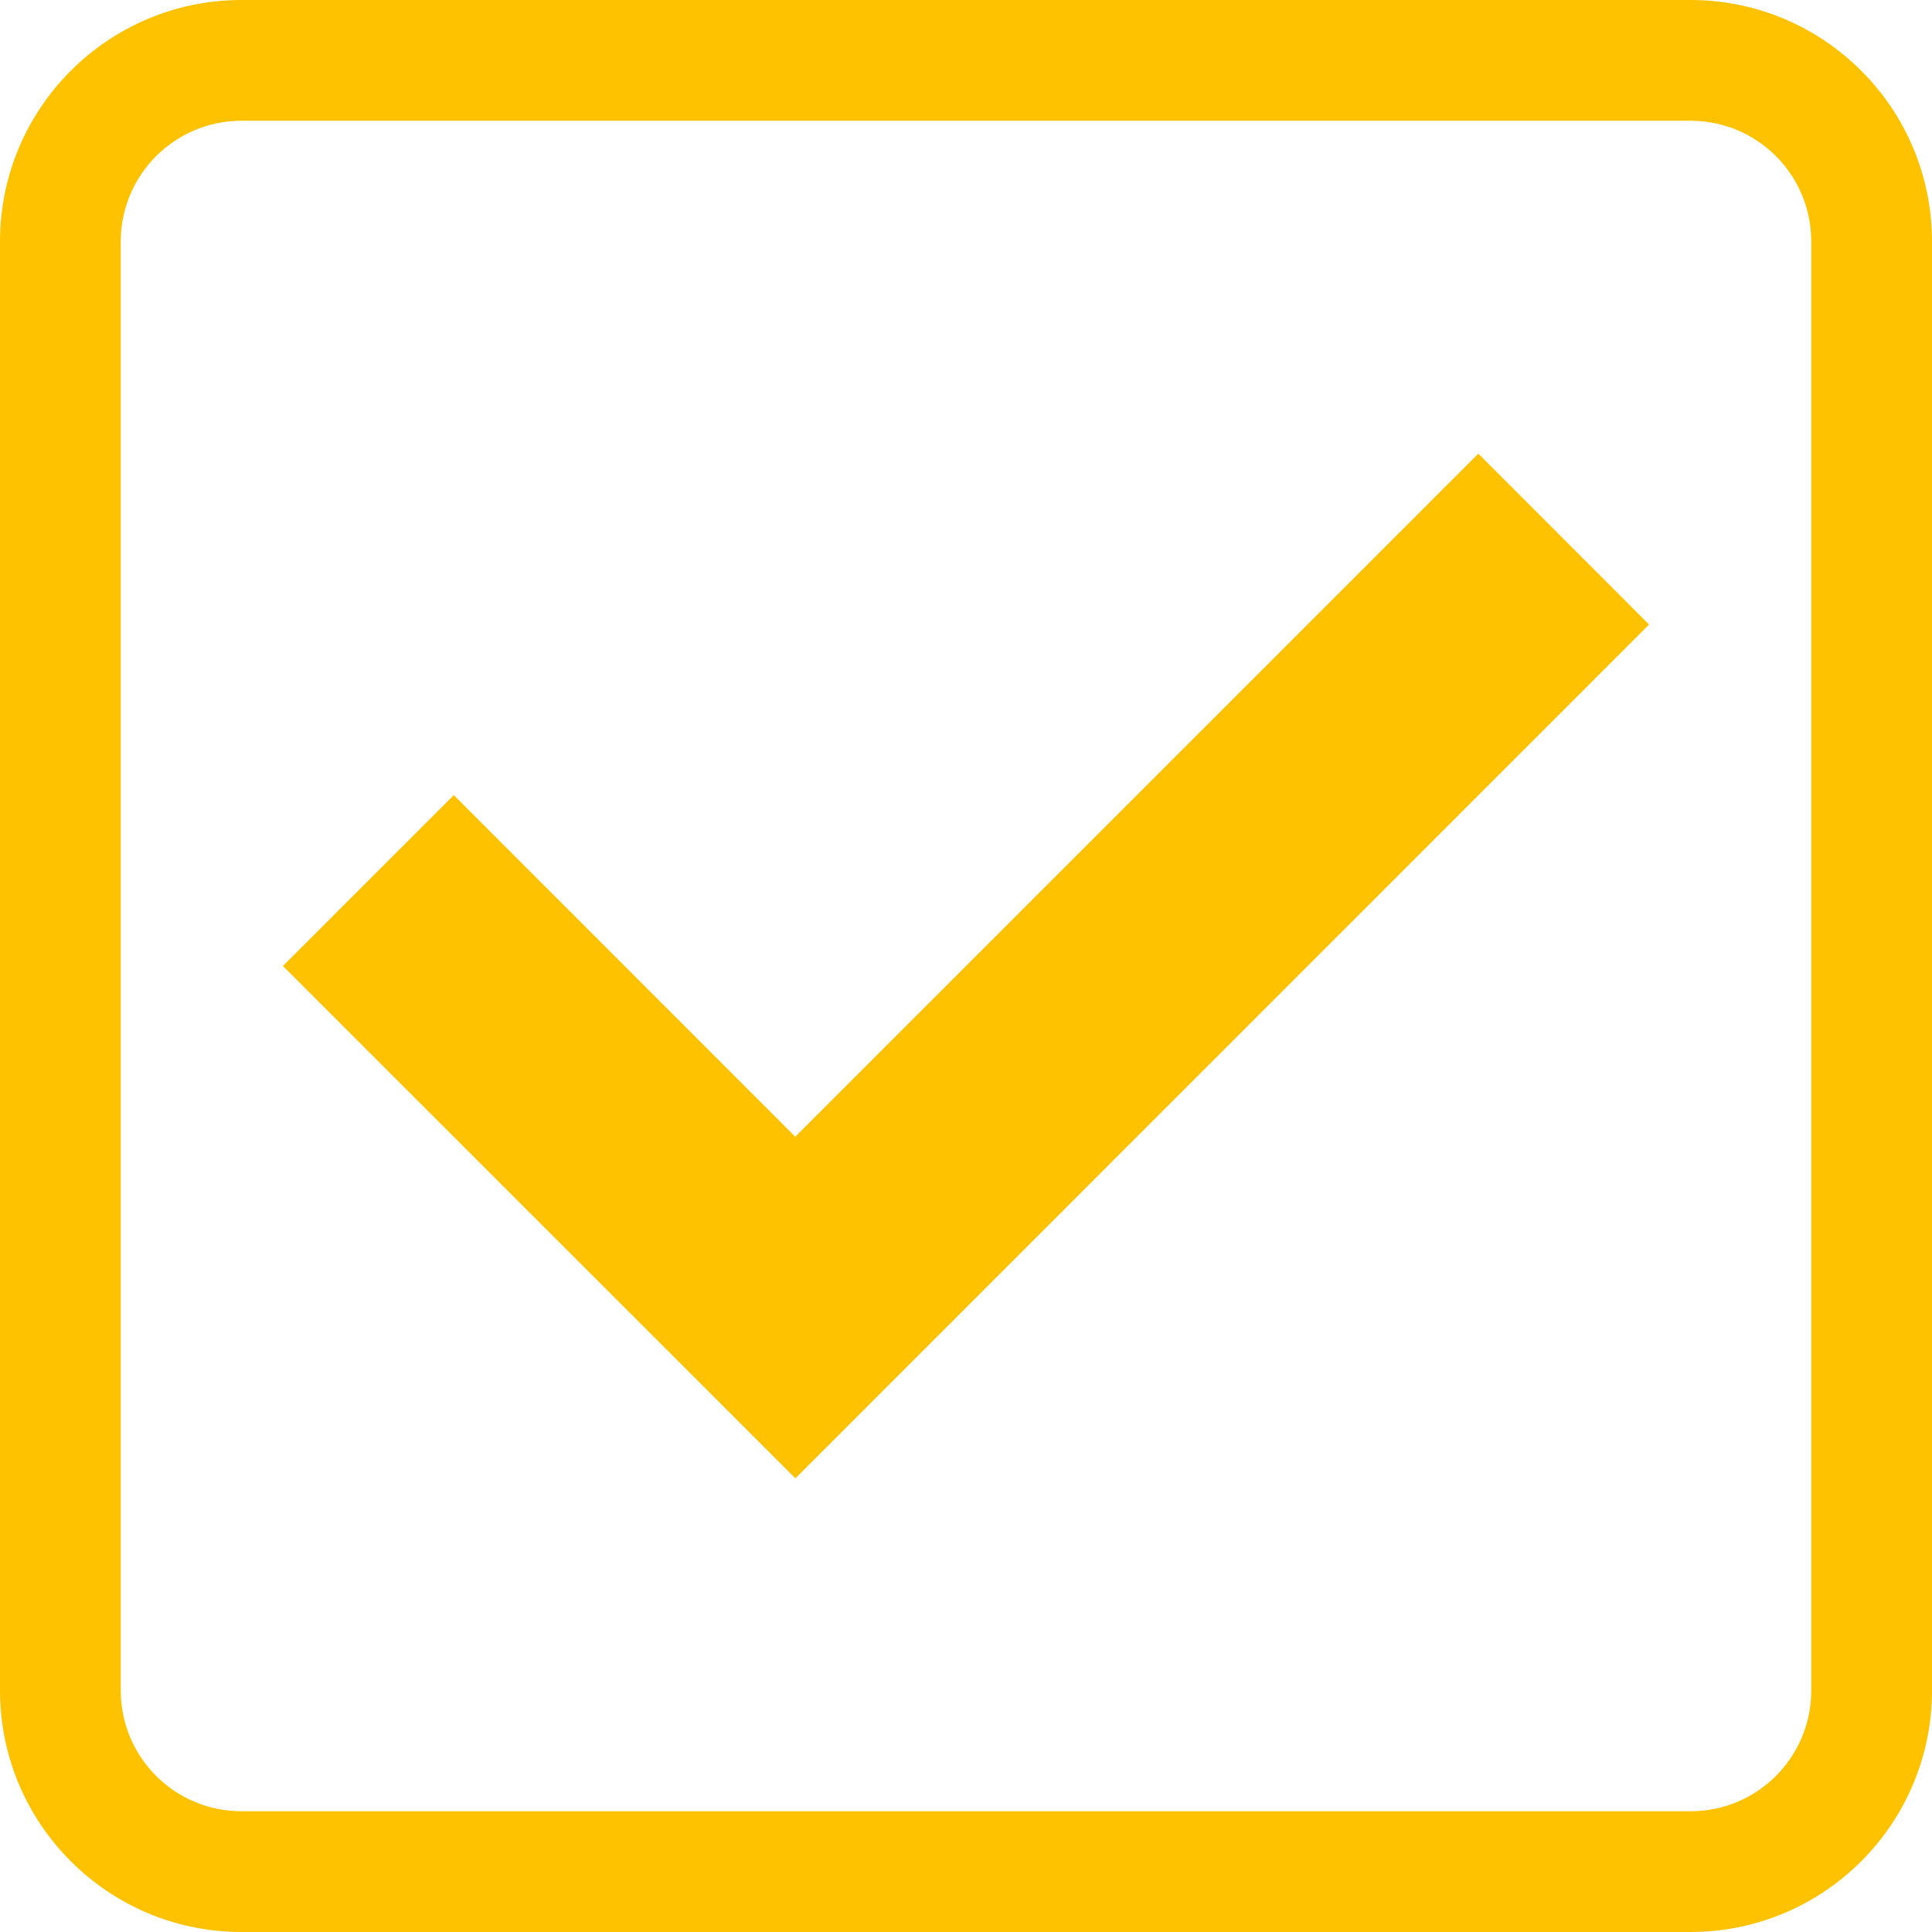<?xml version="1.0" standalone="no"?><!DOCTYPE svg PUBLIC "-//W3C//DTD SVG 1.1//EN" "http://www.w3.org/Graphics/SVG/1.1/DTD/svg11.dtd"><svg t="1709020239246" class="icon" viewBox="0 0 1024 1024" version="1.1" xmlns="http://www.w3.org/2000/svg" p-id="26449" xmlns:xlink="http://www.w3.org/1999/xlink" width="200" height="200"><path d="M896 0 128 0C57.344 0 0 57.344 0 128l0 768c0 70.656 57.344 128 128 128l768 0c70.656 0 128-57.344 128-128L1024 128C1024 57.344 966.656 0 896 0zM960 896c0 35.392-28.608 64-64 64L128 960c-35.328 0-64-28.608-64-64L64 128c0-35.328 28.672-64 64-64l768 0c35.392 0 64 28.672 64 64L960 896zM421.568 783.552 149.952 512 240.512 421.44 421.504 602.496 783.552 240.448 874.048 331.008Z" fill="#ffc200" p-id="26450"></path></svg>